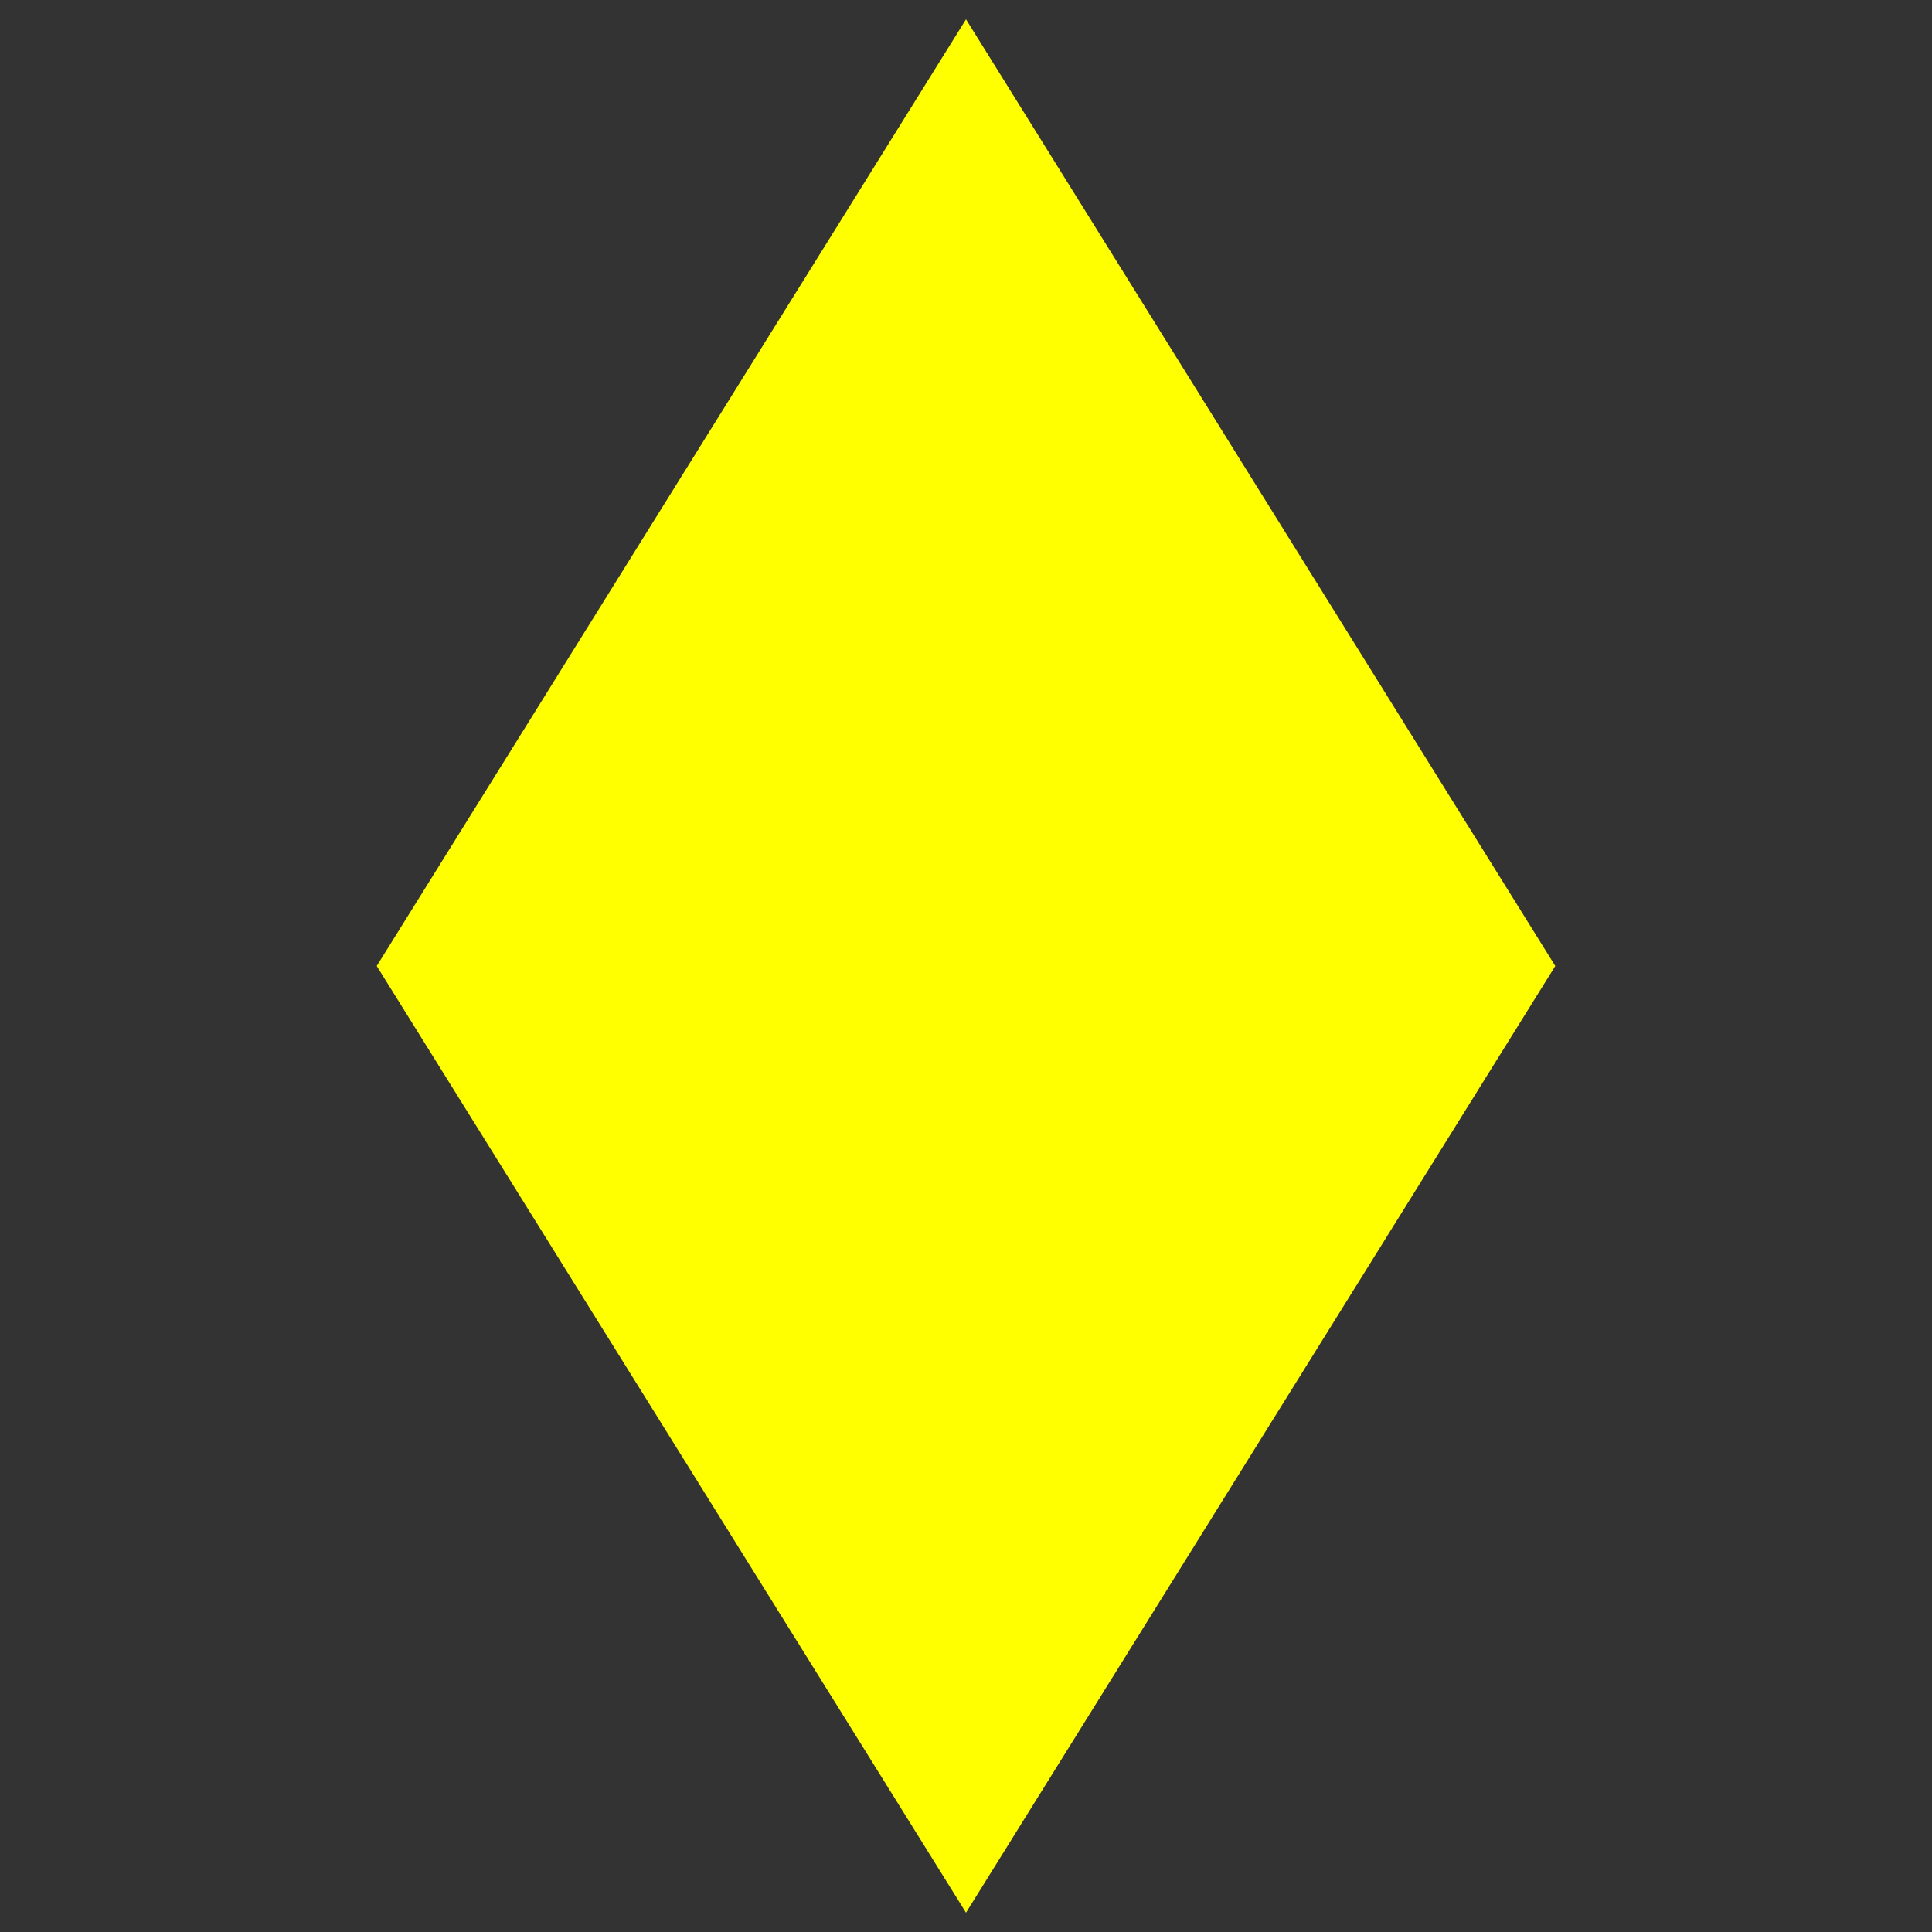 <svg height="12" viewBox="-3.9 -.2 20 20" width="12" xmlns="http://www.w3.org/2000/svg"><rect x="-3.9" y="-.2" width="20" height="20" fill="#333333" stroke="none"/><path d="m6.1 19.6-6.1-9.8 6.1-9.8 6.1 9.8z" fill="#ff0"/></svg>